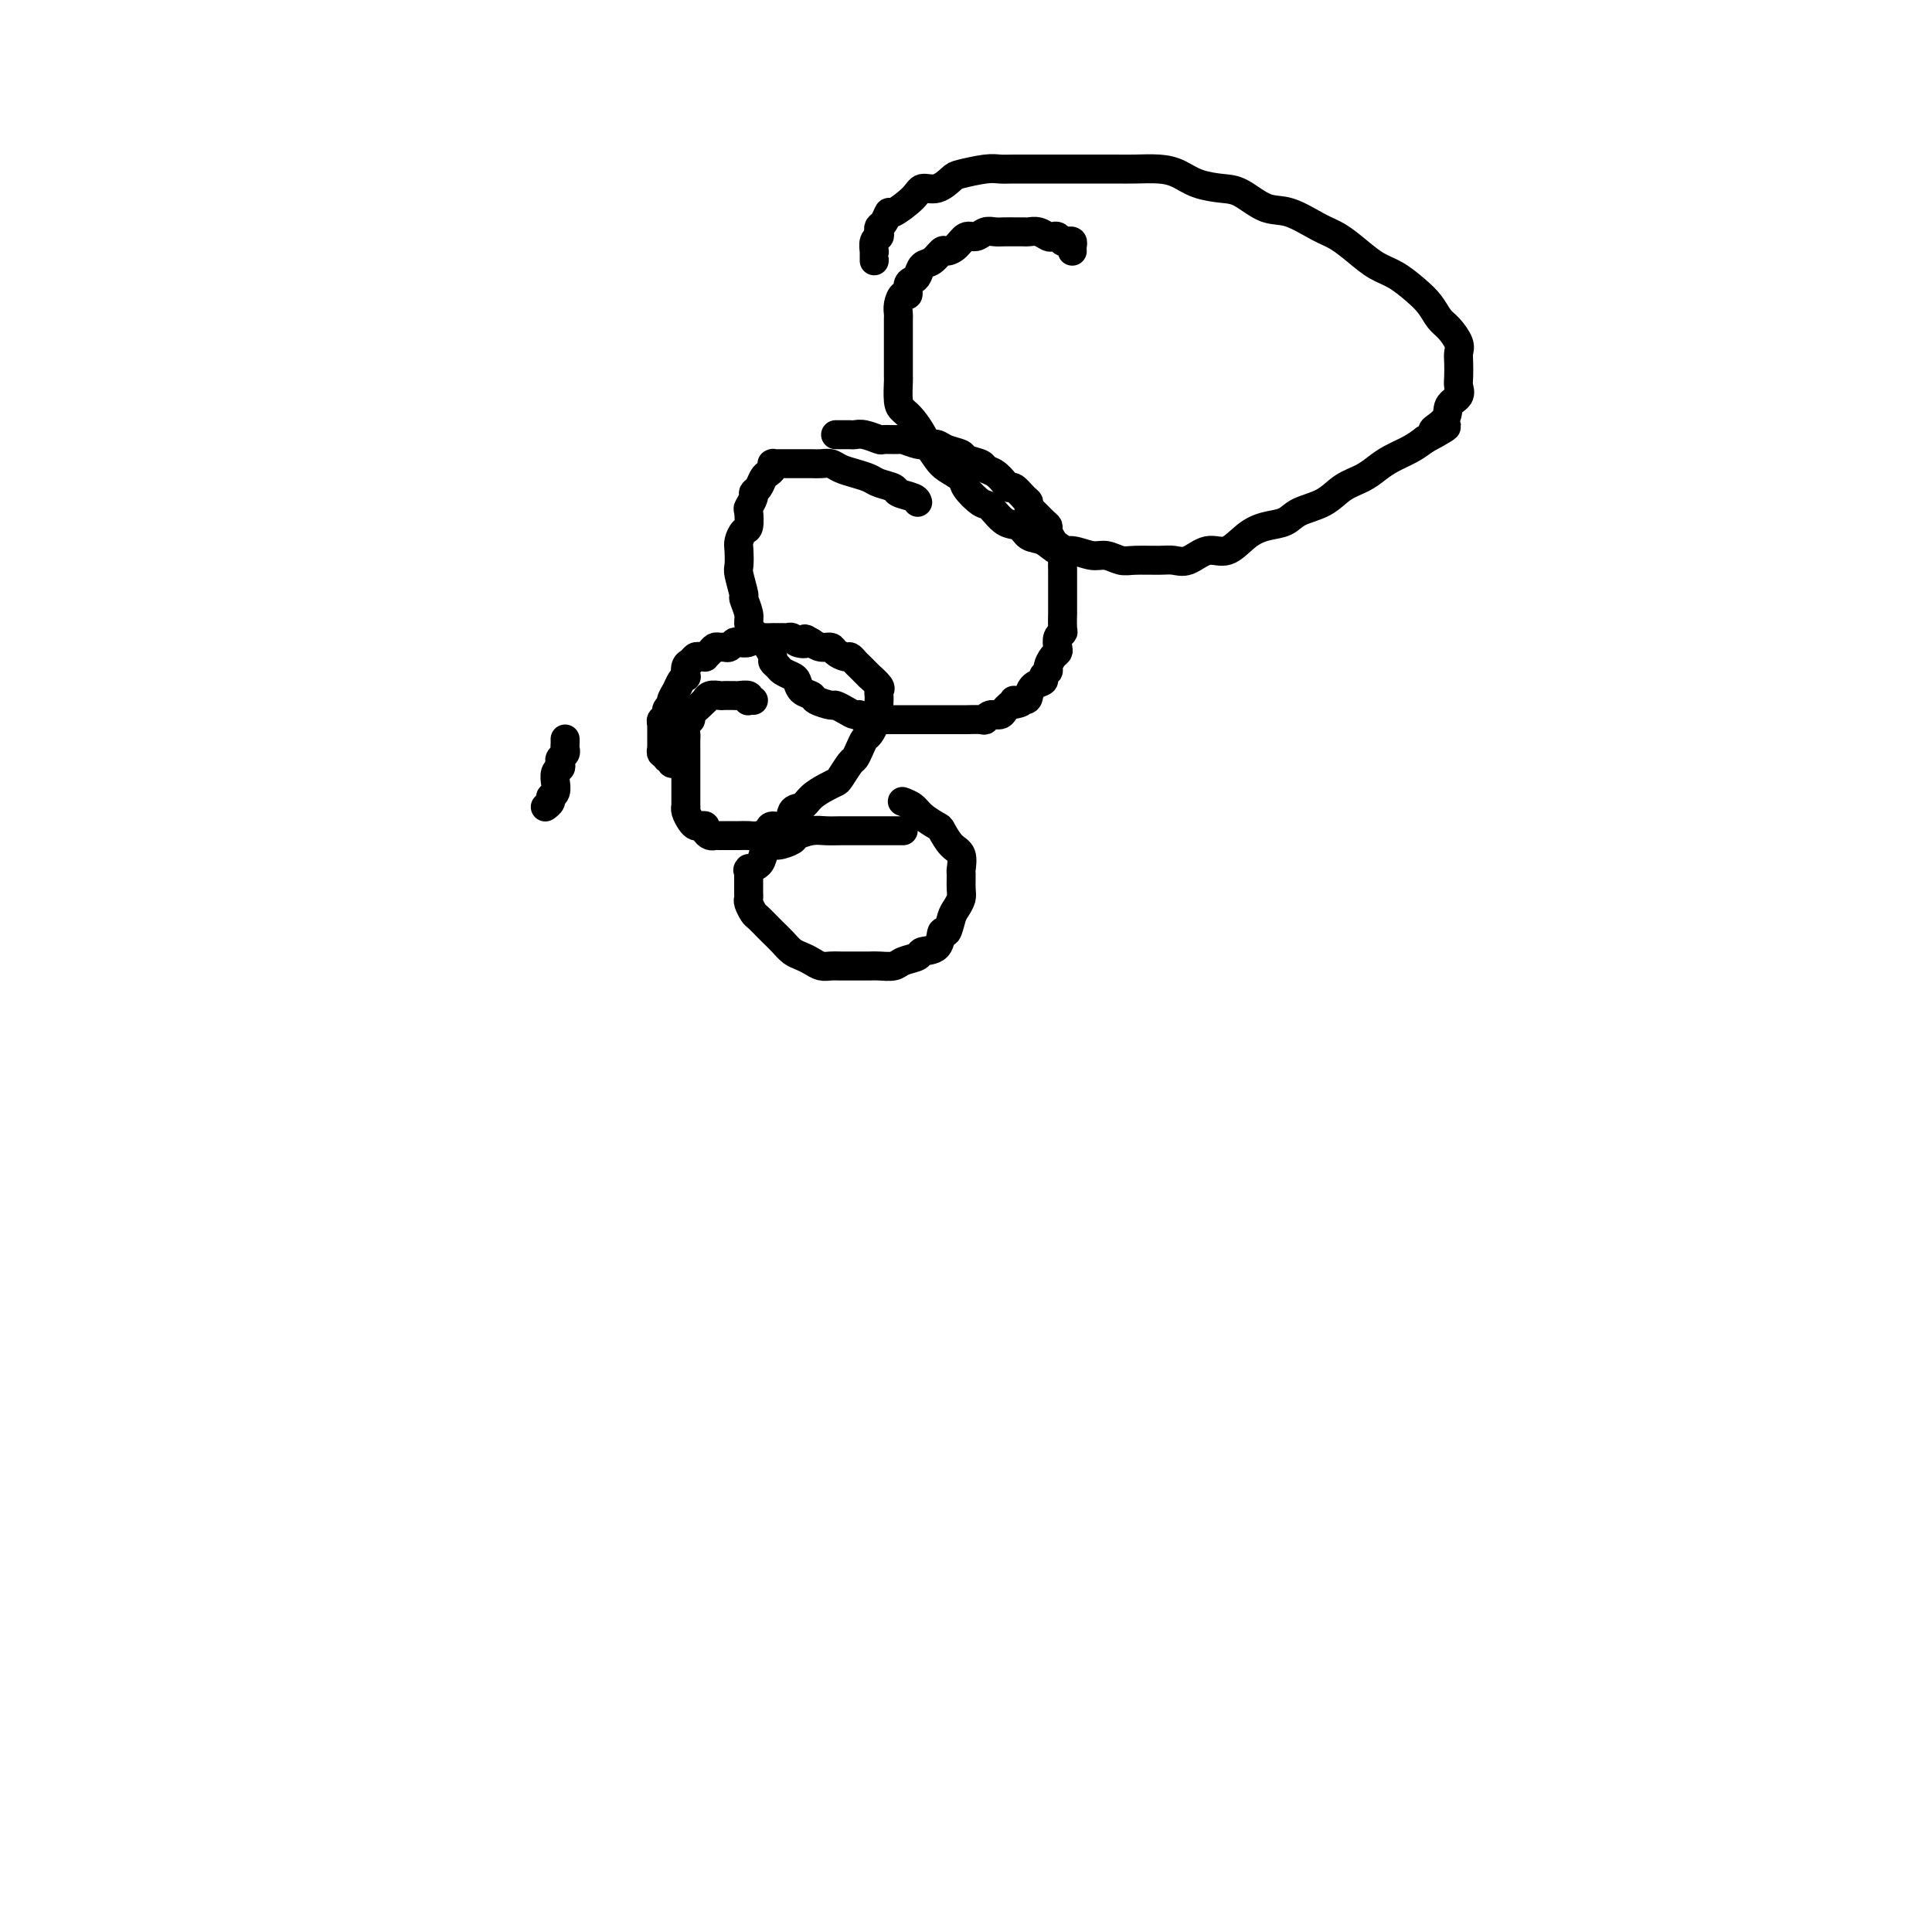 <svg viewBox='0 0 400 400' version='1.1' xmlns='http://www.w3.org/2000/svg' xmlns:xlink='http://www.w3.org/1999/xlink'><g fill='none' stroke='#000000' stroke-width='6' stroke-linecap='round' stroke-linejoin='round'><path d='M117,153c0.008,0.333 0.016,0.667 0,1c-0.016,0.333 -0.056,0.667 0,1c0.056,0.333 0.207,0.665 0,1c-0.207,0.335 -0.773,0.672 -1,1c-0.227,0.328 -0.114,0.646 0,1c0.114,0.354 0.228,0.743 0,1c-0.228,0.257 -0.797,0.384 -1,1c-0.203,0.616 -0.039,1.723 0,2c0.039,0.277 -0.046,-0.276 0,0c0.046,0.276 0.222,1.380 0,2c-0.222,0.620 -0.844,0.754 -1,1c-0.156,0.246 0.154,0.602 0,1c-0.154,0.398 -0.772,0.838 -1,1c-0.228,0.162 -0.065,0.046 0,0c0.065,-0.046 0.033,-0.023 0,0'/><path d='M156,145c-0.408,-0.030 -0.816,-0.061 -1,0c-0.184,0.061 -0.144,0.212 0,0c0.144,-0.212 0.393,-0.789 0,-1c-0.393,-0.211 -1.429,-0.057 -2,0c-0.571,0.057 -0.677,0.015 -1,0c-0.323,-0.015 -0.864,-0.005 -1,0c-0.136,0.005 0.131,0.005 0,0c-0.131,-0.005 -0.662,-0.016 -1,0c-0.338,0.016 -0.485,0.059 -1,0c-0.515,-0.059 -1.400,-0.219 -2,0c-0.600,0.219 -0.916,0.818 -1,1c-0.084,0.182 0.065,-0.055 0,0c-0.065,0.055 -0.343,0.400 -1,1c-0.657,0.600 -1.693,1.454 -2,2c-0.307,0.546 0.114,0.783 0,1c-0.114,0.217 -0.763,0.415 -1,1c-0.237,0.585 -0.064,1.556 0,2c0.064,0.444 0.017,0.360 0,1c-0.017,0.640 -0.005,2.003 0,3c0.005,0.997 0.001,1.628 0,2c-0.001,0.372 -0.000,0.483 0,1c0.000,0.517 0.000,1.438 0,2c-0.000,0.562 0.000,0.763 0,1c-0.000,0.237 -0.001,0.510 0,1c0.001,0.490 0.003,1.195 0,2c-0.003,0.805 -0.012,1.708 0,2c0.012,0.292 0.044,-0.027 0,0c-0.044,0.027 -0.166,0.399 0,1c0.166,0.601 0.618,1.432 1,2c0.382,0.568 0.694,0.874 1,1c0.306,0.126 0.607,0.072 1,0c0.393,-0.072 0.877,-0.163 1,0c0.123,0.163 -0.117,0.580 0,1c0.117,0.420 0.590,0.845 1,1c0.410,0.155 0.757,0.042 1,0c0.243,-0.042 0.383,-0.011 1,0c0.617,0.011 1.712,0.004 2,0c0.288,-0.004 -0.231,-0.004 0,0c0.231,0.004 1.212,0.010 2,0c0.788,-0.010 1.385,-0.038 2,0c0.615,0.038 1.249,0.143 2,0c0.751,-0.143 1.619,-0.534 2,-1c0.381,-0.466 0.275,-1.006 1,-1c0.725,0.006 2.281,0.559 3,0c0.719,-0.559 0.602,-2.230 1,-3c0.398,-0.770 1.310,-0.638 2,-1c0.690,-0.362 1.158,-1.218 2,-2c0.842,-0.782 2.057,-1.490 3,-2c0.943,-0.510 1.615,-0.822 2,-1c0.385,-0.178 0.485,-0.223 1,-1c0.515,-0.777 1.447,-2.287 2,-3c0.553,-0.713 0.727,-0.629 1,-1c0.273,-0.371 0.647,-1.199 1,-2c0.353,-0.801 0.687,-1.577 1,-2c0.313,-0.423 0.606,-0.493 1,-1c0.394,-0.507 0.890,-1.450 1,-2c0.110,-0.550 -0.167,-0.707 0,-1c0.167,-0.293 0.777,-0.722 1,-1c0.223,-0.278 0.059,-0.403 0,-1c-0.059,-0.597 -0.014,-1.664 0,-2c0.014,-0.336 -0.004,0.060 0,0c0.004,-0.060 0.031,-0.574 0,-1c-0.031,-0.426 -0.120,-0.762 0,-1c0.120,-0.238 0.450,-0.378 0,-1c-0.450,-0.622 -1.679,-1.726 -2,-2c-0.321,-0.274 0.266,0.281 0,0c-0.266,-0.281 -1.385,-1.399 -2,-2c-0.615,-0.601 -0.727,-0.687 -1,-1c-0.273,-0.313 -0.706,-0.854 -1,-1c-0.294,-0.146 -0.449,0.102 -1,0c-0.551,-0.102 -1.498,-0.553 -2,-1c-0.502,-0.447 -0.558,-0.890 -1,-1c-0.442,-0.110 -1.269,0.111 -2,0c-0.731,-0.111 -1.365,-0.556 -2,-1'/><path d='M168,133c-2.283,-1.409 -0.992,-0.430 -1,0c-0.008,0.430 -1.317,0.311 -2,0c-0.683,-0.311 -0.742,-0.816 -1,-1c-0.258,-0.184 -0.716,-0.049 -1,0c-0.284,0.049 -0.395,0.012 -1,0c-0.605,-0.012 -1.705,0.000 -2,0c-0.295,-0.000 0.216,-0.014 0,0c-0.216,0.014 -1.157,0.055 -2,0c-0.843,-0.055 -1.588,-0.207 -2,0c-0.412,0.207 -0.492,0.773 -1,1c-0.508,0.227 -1.446,0.113 -2,0c-0.554,-0.113 -0.726,-0.227 -1,0c-0.274,0.227 -0.651,0.796 -1,1c-0.349,0.204 -0.672,0.044 -1,0c-0.328,-0.044 -0.661,0.027 -1,0c-0.339,-0.027 -0.682,-0.150 -1,0c-0.318,0.150 -0.610,0.575 -1,1c-0.390,0.425 -0.878,0.849 -1,1c-0.122,0.151 0.121,0.028 0,0c-0.121,-0.028 -0.607,0.039 -1,0c-0.393,-0.039 -0.693,-0.183 -1,0c-0.307,0.183 -0.621,0.692 -1,1c-0.379,0.308 -0.822,0.414 -1,1c-0.178,0.586 -0.090,1.652 0,2c0.090,0.348 0.183,-0.023 0,0c-0.183,0.023 -0.642,0.439 -1,1c-0.358,0.561 -0.617,1.269 -1,2c-0.383,0.731 -0.891,1.487 -1,2c-0.109,0.513 0.181,0.782 0,1c-0.181,0.218 -0.833,0.383 -1,1c-0.167,0.617 0.151,1.685 0,2c-0.151,0.315 -0.773,-0.123 -1,0c-0.227,0.123 -0.061,0.807 0,1c0.061,0.193 0.016,-0.107 0,0c-0.016,0.107 -0.004,0.620 0,1c0.004,0.380 0.001,0.628 0,1c-0.001,0.372 0.000,0.869 0,1c-0.000,0.131 -0.001,-0.104 0,0c0.001,0.104 0.004,0.549 0,1c-0.004,0.451 -0.016,0.910 0,1c0.016,0.090 0.061,-0.187 0,0c-0.061,0.187 -0.228,0.838 0,1c0.228,0.162 0.849,-0.167 1,0c0.151,0.167 -0.170,0.829 0,1c0.170,0.171 0.829,-0.150 1,0c0.171,0.150 -0.146,0.771 0,1c0.146,0.229 0.756,0.065 1,0c0.244,-0.065 0.122,-0.033 0,0'/><path d='M190,104c-0.092,-0.333 -0.184,-0.667 -1,-1c-0.816,-0.333 -2.357,-0.667 -3,-1c-0.643,-0.333 -0.388,-0.666 -1,-1c-0.612,-0.334 -2.089,-0.668 -3,-1c-0.911,-0.332 -1.255,-0.663 -2,-1c-0.745,-0.337 -1.890,-0.679 -3,-1c-1.110,-0.321 -2.185,-0.622 -3,-1c-0.815,-0.378 -1.370,-0.833 -2,-1c-0.630,-0.167 -1.334,-0.045 -2,0c-0.666,0.045 -1.292,0.012 -2,0c-0.708,-0.012 -1.498,-0.003 -2,0c-0.502,0.003 -0.716,0.001 -1,0c-0.284,-0.001 -0.636,-0.000 -1,0c-0.364,0.000 -0.739,-0.001 -1,0c-0.261,0.001 -0.409,0.003 -1,0c-0.591,-0.003 -1.625,-0.012 -2,0c-0.375,0.012 -0.089,0.044 0,0c0.089,-0.044 -0.017,-0.163 0,0c0.017,0.163 0.158,0.607 0,1c-0.158,0.393 -0.616,0.734 -1,1c-0.384,0.266 -0.695,0.457 -1,1c-0.305,0.543 -0.604,1.439 -1,2c-0.396,0.561 -0.890,0.788 -1,1c-0.110,0.212 0.164,0.409 0,1c-0.164,0.591 -0.766,1.576 -1,2c-0.234,0.424 -0.101,0.286 0,1c0.101,0.714 0.171,2.279 0,3c-0.171,0.721 -0.583,0.600 -1,1c-0.417,0.400 -0.840,1.323 -1,2c-0.160,0.677 -0.058,1.107 0,2c0.058,0.893 0.072,2.249 0,3c-0.072,0.751 -0.230,0.897 0,2c0.230,1.103 0.848,3.163 1,4c0.152,0.837 -0.163,0.452 0,1c0.163,0.548 0.803,2.030 1,3c0.197,0.970 -0.048,1.430 0,2c0.048,0.570 0.390,1.252 1,2c0.610,0.748 1.487,1.562 2,2c0.513,0.438 0.661,0.498 1,1c0.339,0.502 0.868,1.444 1,2c0.132,0.556 -0.133,0.725 0,1c0.133,0.275 0.664,0.655 1,1c0.336,0.345 0.475,0.656 1,1c0.525,0.344 1.434,0.722 2,1c0.566,0.278 0.789,0.457 1,1c0.211,0.543 0.409,1.451 1,2c0.591,0.549 1.576,0.738 2,1c0.424,0.262 0.288,0.596 1,1c0.712,0.404 2.271,0.878 3,1c0.729,0.122 0.628,-0.107 1,0c0.372,0.107 1.217,0.551 2,1c0.783,0.449 1.504,0.905 2,1c0.496,0.095 0.765,-0.171 1,0c0.235,0.171 0.434,0.778 1,1c0.566,0.222 1.498,0.060 2,0c0.502,-0.060 0.572,-0.016 1,0c0.428,0.016 1.213,0.004 2,0c0.787,-0.004 1.574,-0.001 2,0c0.426,0.001 0.490,0.000 1,0c0.510,-0.000 1.465,-0.000 2,0c0.535,0.000 0.651,0.000 1,0c0.349,-0.000 0.930,-0.000 2,0c1.070,0.000 2.627,0.000 3,0c0.373,-0.000 -0.440,-0.000 0,0c0.440,0.000 2.131,0.001 3,0c0.869,-0.001 0.914,-0.004 1,0c0.086,0.004 0.212,0.016 1,0c0.788,-0.016 2.239,-0.060 3,0c0.761,0.060 0.834,0.223 1,0c0.166,-0.223 0.426,-0.833 1,-1c0.574,-0.167 1.462,0.109 2,0c0.538,-0.109 0.725,-0.603 1,-1c0.275,-0.397 0.637,-0.699 1,-1'/><path d='M209,146c4.451,-0.699 1.579,-0.947 1,-1c-0.579,-0.053 1.136,0.088 2,0c0.864,-0.088 0.876,-0.405 1,-1c0.124,-0.595 0.358,-1.468 1,-2c0.642,-0.532 1.691,-0.724 2,-1c0.309,-0.276 -0.124,-0.638 0,-1c0.124,-0.362 0.804,-0.726 1,-1c0.196,-0.274 -0.092,-0.458 0,-1c0.092,-0.542 0.564,-1.441 1,-2c0.436,-0.559 0.835,-0.777 1,-1c0.165,-0.223 0.097,-0.450 0,-1c-0.097,-0.550 -0.222,-1.424 0,-2c0.222,-0.576 0.792,-0.855 1,-1c0.208,-0.145 0.056,-0.157 0,-1c-0.056,-0.843 -0.015,-2.516 0,-3c0.015,-0.484 0.004,0.222 0,0c-0.004,-0.222 -0.001,-1.371 0,-2c0.001,-0.629 0.000,-0.737 0,-1c-0.000,-0.263 -0.000,-0.682 0,-1c0.000,-0.318 -0.000,-0.536 0,-1c0.000,-0.464 0.001,-1.175 0,-2c-0.001,-0.825 -0.003,-1.765 0,-2c0.003,-0.235 0.012,0.236 0,0c-0.012,-0.236 -0.046,-1.180 0,-2c0.046,-0.820 0.170,-1.515 0,-2c-0.170,-0.485 -0.636,-0.759 -1,-1c-0.364,-0.241 -0.626,-0.450 -1,-1c-0.374,-0.550 -0.861,-1.443 -1,-2c-0.139,-0.557 0.068,-0.780 0,-1c-0.068,-0.220 -0.413,-0.439 -1,-1c-0.587,-0.561 -1.418,-1.464 -2,-2c-0.582,-0.536 -0.916,-0.703 -1,-1c-0.084,-0.297 0.080,-0.722 0,-1c-0.080,-0.278 -0.405,-0.407 -1,-1c-0.595,-0.593 -1.459,-1.650 -2,-2c-0.541,-0.350 -0.759,0.008 -1,0c-0.241,-0.008 -0.506,-0.383 -1,-1c-0.494,-0.617 -1.216,-1.475 -2,-2c-0.784,-0.525 -1.631,-0.718 -2,-1c-0.369,-0.282 -0.258,-0.654 -1,-1c-0.742,-0.346 -2.335,-0.667 -3,-1c-0.665,-0.333 -0.403,-0.677 -1,-1c-0.597,-0.323 -2.052,-0.626 -3,-1c-0.948,-0.374 -1.390,-0.818 -2,-1c-0.610,-0.182 -1.390,-0.102 -2,0c-0.610,0.102 -1.051,0.224 -2,0c-0.949,-0.224 -2.407,-0.796 -3,-1c-0.593,-0.204 -0.319,-0.041 -1,0c-0.681,0.041 -2.315,-0.042 -3,0c-0.685,0.042 -0.421,0.207 -1,0c-0.579,-0.207 -2.000,-0.788 -3,-1c-1.000,-0.212 -1.578,-0.057 -2,0c-0.422,0.057 -0.687,0.015 -1,0c-0.313,-0.015 -0.672,-0.004 -1,0c-0.328,0.004 -0.624,0.001 -1,0c-0.376,-0.001 -0.832,-0.000 -1,0c-0.168,0.000 -0.048,0.000 0,0c0.048,-0.000 0.024,-0.000 0,0'/><path d='M222,52c-0.024,-0.312 -0.048,-0.623 0,-1c0.048,-0.377 0.167,-0.819 0,-1c-0.167,-0.181 -0.621,-0.100 -1,0c-0.379,0.100 -0.681,0.219 -1,0c-0.319,-0.219 -0.653,-0.777 -1,-1c-0.347,-0.223 -0.708,-0.112 -1,0c-0.292,0.112 -0.515,0.226 -1,0c-0.485,-0.226 -1.232,-0.793 -2,-1c-0.768,-0.207 -1.557,-0.055 -2,0c-0.443,0.055 -0.541,0.014 -1,0c-0.459,-0.014 -1.278,0.001 -2,0c-0.722,-0.001 -1.348,-0.016 -2,0c-0.652,0.016 -1.329,0.063 -2,0c-0.671,-0.063 -1.335,-0.237 -2,0c-0.665,0.237 -1.329,0.885 -2,1c-0.671,0.115 -1.348,-0.302 -2,0c-0.652,0.302 -1.278,1.323 -2,2c-0.722,0.677 -1.542,1.011 -2,1c-0.458,-0.011 -0.556,-0.368 -1,0c-0.444,0.368 -1.233,1.459 -2,2c-0.767,0.541 -1.511,0.531 -2,1c-0.489,0.469 -0.722,1.416 -1,2c-0.278,0.584 -0.600,0.803 -1,1c-0.400,0.197 -0.878,0.371 -1,1c-0.122,0.629 0.111,1.711 0,2c-0.111,0.289 -0.566,-0.217 -1,0c-0.434,0.217 -0.848,1.157 -1,2c-0.152,0.843 -0.041,1.589 0,2c0.041,0.411 0.011,0.485 0,1c-0.011,0.515 -0.003,1.469 0,2c0.003,0.531 0.001,0.637 0,1c-0.001,0.363 -0.000,0.983 0,2c0.000,1.017 -0.001,2.429 0,3c0.001,0.571 0.002,0.299 0,1c-0.002,0.701 -0.009,2.375 0,3c0.009,0.625 0.034,0.202 0,1c-0.034,0.798 -0.126,2.818 0,4c0.126,1.182 0.471,1.528 1,2c0.529,0.472 1.243,1.071 2,2c0.757,0.929 1.559,2.189 2,3c0.441,0.811 0.522,1.175 1,2c0.478,0.825 1.353,2.113 2,3c0.647,0.887 1.064,1.373 2,2c0.936,0.627 2.389,1.394 3,2c0.611,0.606 0.380,1.050 1,2c0.620,0.950 2.091,2.405 3,3c0.909,0.595 1.258,0.329 2,1c0.742,0.671 1.879,2.279 3,3c1.121,0.721 2.228,0.556 3,1c0.772,0.444 1.211,1.496 2,2c0.789,0.504 1.929,0.460 3,1c1.071,0.540 2.072,1.665 3,2c0.928,0.335 1.783,-0.121 3,0c1.217,0.121 2.798,0.817 4,1c1.202,0.183 2.026,-0.148 3,0c0.974,0.148 2.097,0.774 3,1c0.903,0.226 1.585,0.052 3,0c1.415,-0.052 3.564,0.017 5,0c1.436,-0.017 2.158,-0.119 3,0c0.842,0.119 1.803,0.459 3,0c1.197,-0.459 2.632,-1.719 4,-2c1.368,-0.281 2.671,0.416 4,0c1.329,-0.416 2.683,-1.945 4,-3c1.317,-1.055 2.595,-1.637 4,-2c1.405,-0.363 2.935,-0.506 4,-1c1.065,-0.494 1.664,-1.340 3,-2c1.336,-0.660 3.410,-1.135 5,-2c1.590,-0.865 2.698,-2.118 4,-3c1.302,-0.882 2.799,-1.391 4,-2c1.201,-0.609 2.105,-1.318 3,-2c0.895,-0.682 1.779,-1.337 3,-2c1.221,-0.663 2.777,-1.332 4,-2c1.223,-0.668 2.111,-1.334 3,-2'/><path d='M295,91c7.919,-4.241 3.218,-2.344 2,-2c-1.218,0.344 1.047,-0.865 2,-2c0.953,-1.135 0.595,-2.194 1,-3c0.405,-0.806 1.572,-1.357 2,-2c0.428,-0.643 0.116,-1.379 0,-2c-0.116,-0.621 -0.037,-1.129 0,-2c0.037,-0.871 0.032,-2.105 0,-3c-0.032,-0.895 -0.091,-1.450 0,-2c0.091,-0.550 0.332,-1.095 0,-2c-0.332,-0.905 -1.235,-2.172 -2,-3c-0.765,-0.828 -1.390,-1.218 -2,-2c-0.610,-0.782 -1.205,-1.955 -2,-3c-0.795,-1.045 -1.791,-1.961 -3,-3c-1.209,-1.039 -2.632,-2.202 -4,-3c-1.368,-0.798 -2.683,-1.230 -4,-2c-1.317,-0.770 -2.637,-1.878 -4,-3c-1.363,-1.122 -2.770,-2.259 -4,-3c-1.230,-0.741 -2.284,-1.088 -4,-2c-1.716,-0.912 -4.093,-2.390 -6,-3c-1.907,-0.610 -3.342,-0.352 -5,-1c-1.658,-0.648 -3.537,-2.202 -5,-3c-1.463,-0.798 -2.509,-0.841 -4,-1c-1.491,-0.159 -3.426,-0.435 -5,-1c-1.574,-0.565 -2.787,-1.419 -4,-2c-1.213,-0.581 -2.425,-0.888 -4,-1c-1.575,-0.112 -3.513,-0.030 -5,0c-1.487,0.030 -2.525,0.008 -4,0c-1.475,-0.008 -3.389,-0.002 -5,0c-1.611,0.002 -2.921,0.001 -4,0c-1.079,-0.001 -1.928,-0.001 -3,0c-1.072,0.001 -2.368,0.004 -4,0c-1.632,-0.004 -3.602,-0.013 -5,0c-1.398,0.013 -2.226,0.050 -3,0c-0.774,-0.050 -1.496,-0.186 -3,0c-1.504,0.186 -3.790,0.695 -5,1c-1.210,0.305 -1.344,0.405 -2,1c-0.656,0.595 -1.835,1.685 -3,2c-1.165,0.315 -2.315,-0.143 -3,0c-0.685,0.143 -0.905,0.889 -2,2c-1.095,1.111 -3.064,2.588 -4,3c-0.936,0.412 -0.838,-0.240 -1,0c-0.162,0.240 -0.583,1.372 -1,2c-0.417,0.628 -0.830,0.750 -1,1c-0.170,0.250 -0.098,0.626 0,1c0.098,0.374 0.222,0.744 0,1c-0.222,0.256 -0.792,0.398 -1,1c-0.208,0.602 -0.056,1.664 0,2c0.056,0.336 0.015,-0.054 0,0c-0.015,0.054 -0.004,0.553 0,1c0.004,0.447 0.001,0.842 0,1c-0.001,0.158 -0.001,0.079 0,0'/><path d='M187,172c-0.495,0.000 -0.989,0.000 -2,0c-1.011,-0.000 -2.538,-0.001 -4,0c-1.462,0.001 -2.858,0.003 -4,0c-1.142,-0.003 -2.030,-0.012 -3,0c-0.970,0.012 -2.021,0.046 -3,0c-0.979,-0.046 -1.887,-0.172 -3,0c-1.113,0.172 -2.431,0.640 -3,1c-0.569,0.360 -0.389,0.611 -1,1c-0.611,0.389 -2.014,0.917 -3,1c-0.986,0.083 -1.557,-0.279 -2,0c-0.443,0.279 -0.760,1.197 -1,2c-0.240,0.803 -0.404,1.490 -1,2c-0.596,0.510 -1.624,0.843 -2,1c-0.376,0.157 -0.101,0.137 0,0c0.101,-0.137 0.027,-0.391 0,0c-0.027,0.391 -0.007,1.428 0,2c0.007,0.572 0.002,0.678 0,1c-0.002,0.322 -0.001,0.859 0,1c0.001,0.141 0.004,-0.113 0,0c-0.004,0.113 -0.013,0.592 0,1c0.013,0.408 0.049,0.743 0,1c-0.049,0.257 -0.183,0.435 0,1c0.183,0.565 0.682,1.516 1,2c0.318,0.484 0.455,0.501 1,1c0.545,0.499 1.497,1.482 2,2c0.503,0.518 0.557,0.572 1,1c0.443,0.428 1.273,1.229 2,2c0.727,0.771 1.350,1.513 2,2c0.650,0.487 1.328,0.719 2,1c0.672,0.281 1.337,0.611 2,1c0.663,0.389 1.322,0.836 2,1c0.678,0.164 1.374,0.044 2,0c0.626,-0.044 1.183,-0.011 2,0c0.817,0.011 1.894,-0.000 3,0c1.106,0.000 2.241,0.011 3,0c0.759,-0.011 1.143,-0.045 2,0c0.857,0.045 2.188,0.169 3,0c0.812,-0.169 1.107,-0.632 2,-1c0.893,-0.368 2.386,-0.642 3,-1c0.614,-0.358 0.350,-0.799 1,-1c0.650,-0.201 2.215,-0.161 3,-1c0.785,-0.839 0.788,-2.557 1,-3c0.212,-0.443 0.631,0.388 1,0c0.369,-0.388 0.687,-1.996 1,-3c0.313,-1.004 0.619,-1.405 1,-2c0.381,-0.595 0.836,-1.385 1,-2c0.164,-0.615 0.038,-1.055 0,-2c-0.038,-0.945 0.011,-2.393 0,-3c-0.011,-0.607 -0.081,-0.371 0,-1c0.081,-0.629 0.313,-2.122 0,-3c-0.313,-0.878 -1.172,-1.142 -2,-2c-0.828,-0.858 -1.627,-2.311 -2,-3c-0.373,-0.689 -0.321,-0.616 -1,-1c-0.679,-0.384 -2.089,-1.227 -3,-2c-0.911,-0.773 -1.322,-1.477 -2,-2c-0.678,-0.523 -1.622,-0.864 -2,-1c-0.378,-0.136 -0.189,-0.068 0,0'/></g>
</svg>